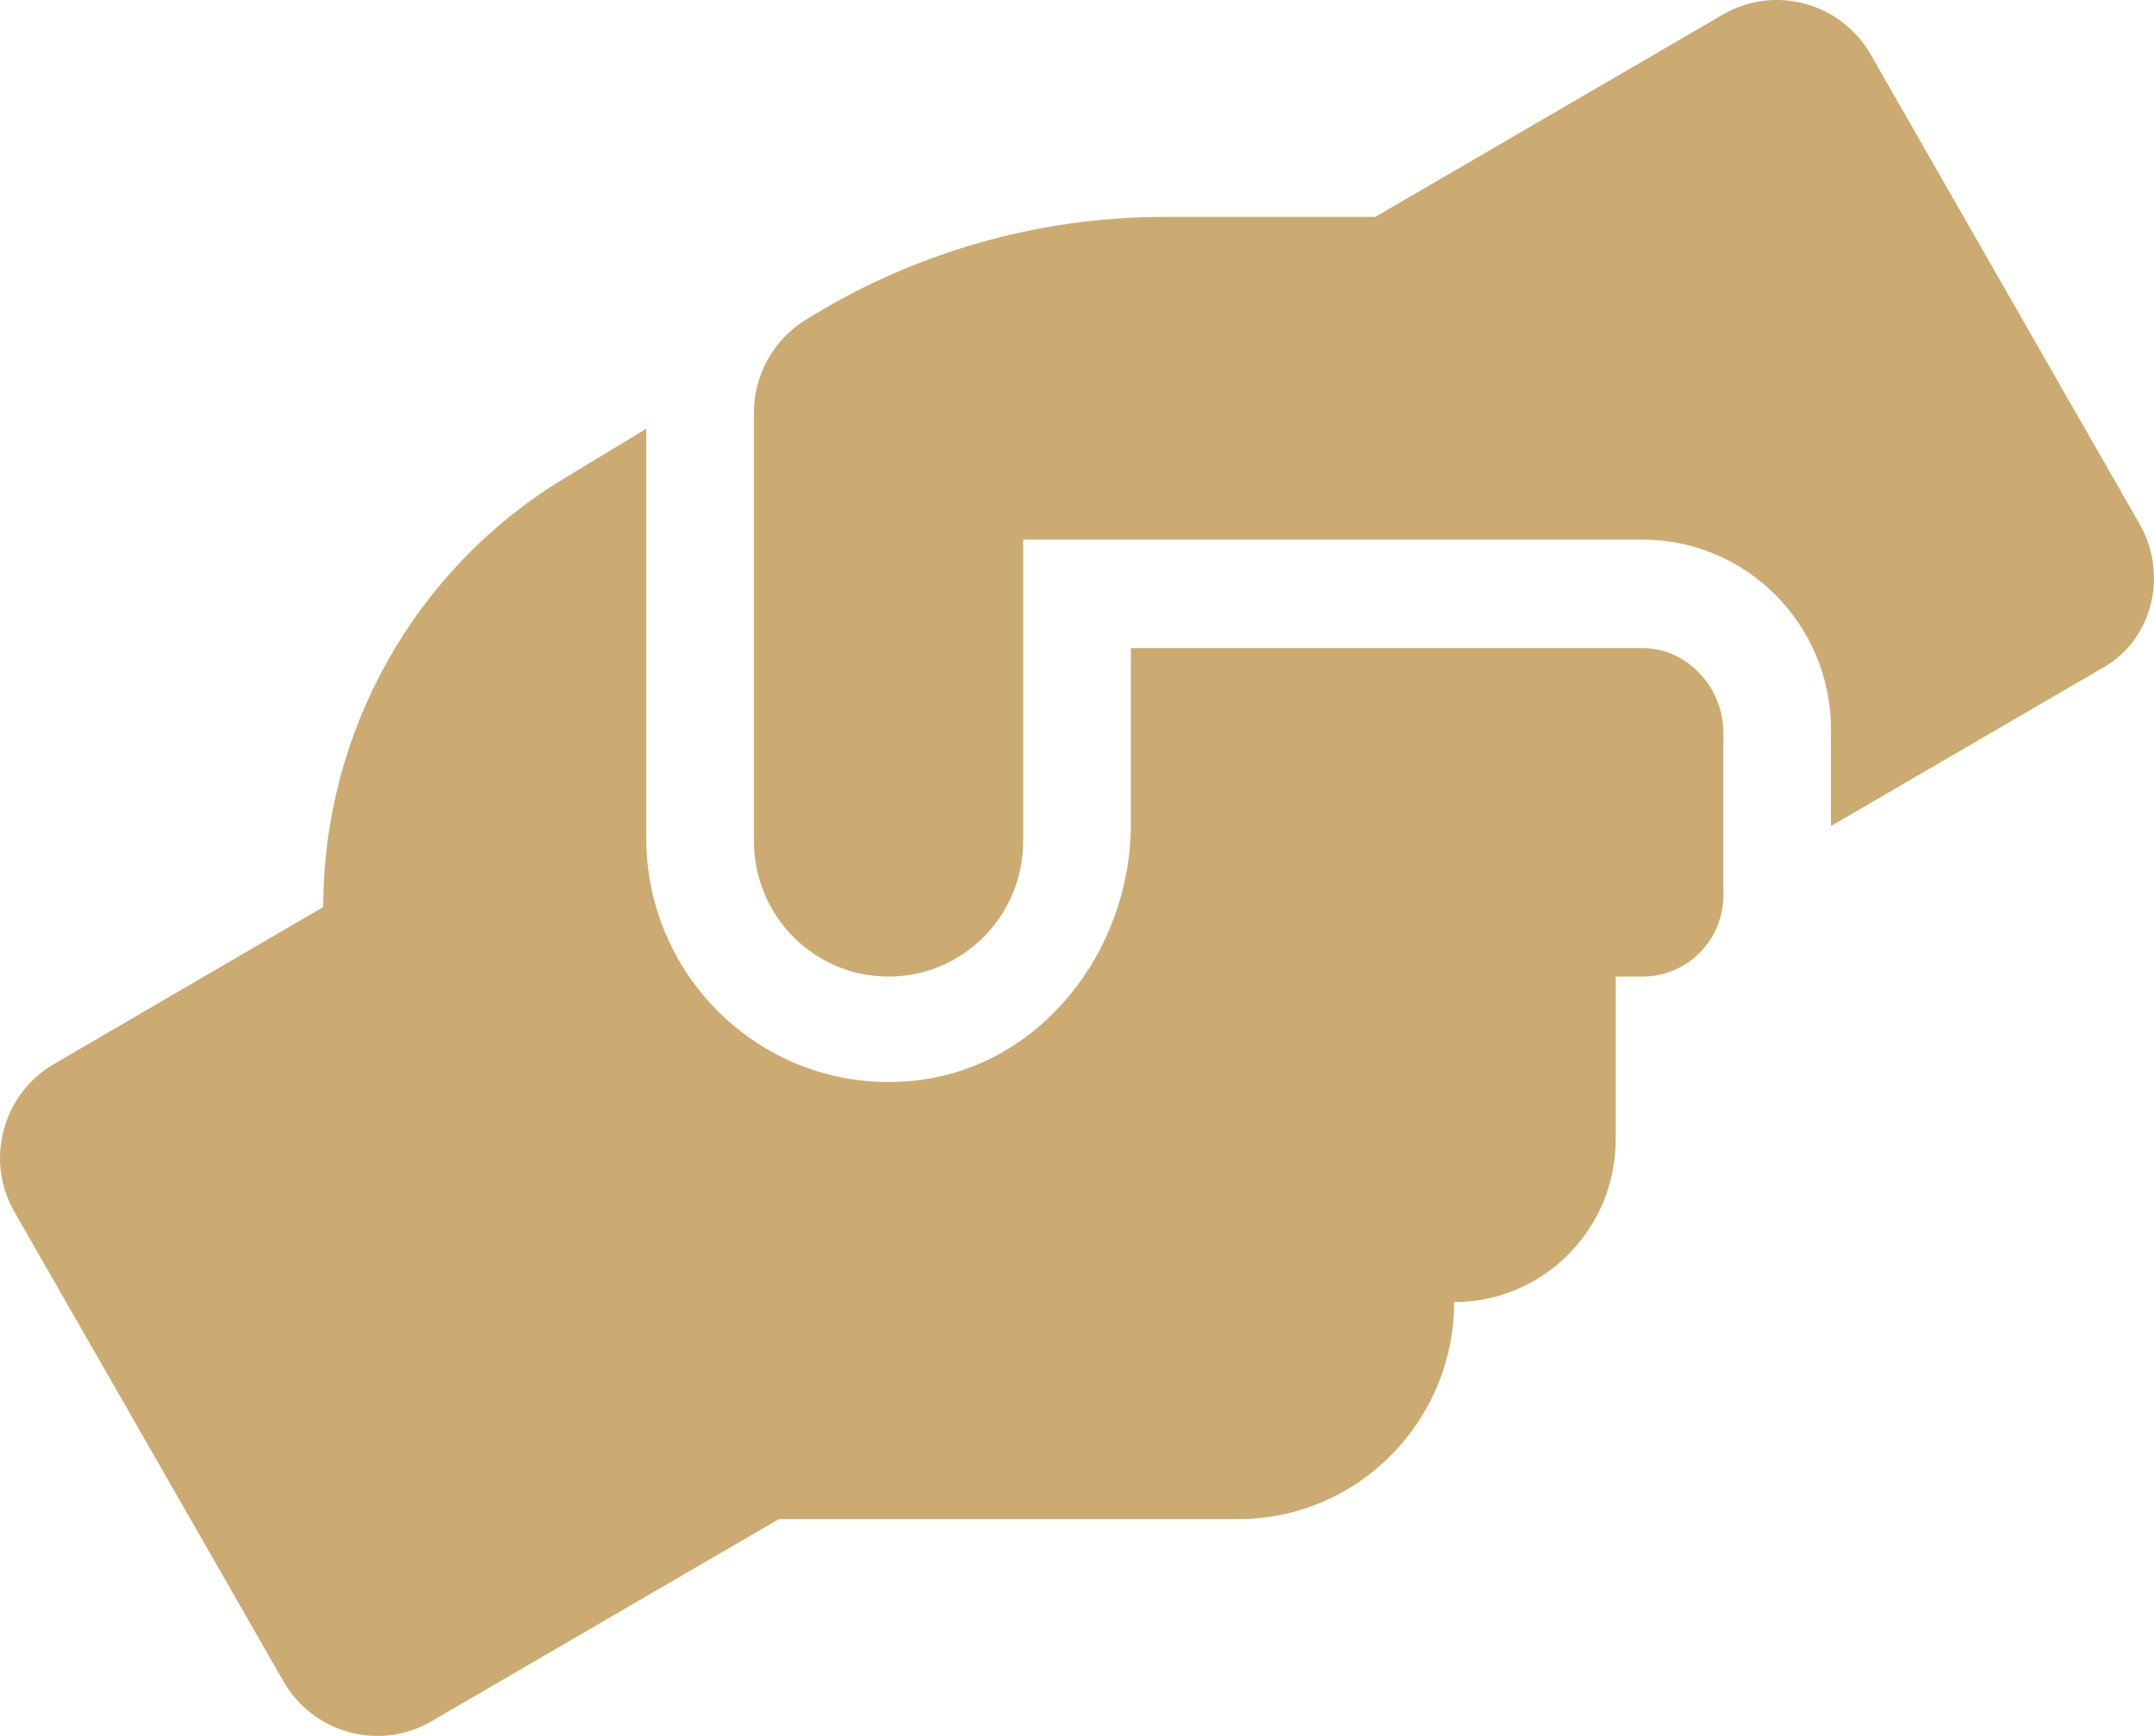 <?xml version="1.0" encoding="UTF-8"?>
<svg xmlns="http://www.w3.org/2000/svg" xmlns:xlink="http://www.w3.org/1999/xlink" width="67px" height="54px" viewBox="0 0 67 54" version="1.1">
  <g id="Homepage-V2" stroke="none" stroke-width="1" fill="none" fill-rule="evenodd">
    <g id="Desktop-opt" transform="translate(-245, -1966)" fill="#CBAB71" fill-rule="nonzero">
      <g id="Group-17" transform="translate(244.5, 1876)">
        <g id="Group-2" transform="translate(0.5, 89)">
          <g id="8665540_handshake_angle_icon" transform="translate(0, 1)">
            <path d="M51.089,20.16 L35.176,20.16 L35.176,25.629 C35.176,29.6 32.341,33.221 28.418,33.619 C23.907,34.075 20.101,30.516 20.101,26.065 L20.101,13.337 L17.535,14.891 C12.898,17.703 10.055,22.754 10.055,28.216 L1.679,33.099 C0.083,34.021 -0.48,36.091 0.449,37.699 L8.824,52.315 C9.754,53.923 11.808,54.476 13.405,53.554 L24.23,47.253 L38.531,47.253 C42.221,47.253 45.231,44.221 45.231,40.504 C48.006,40.504 50.256,38.238 50.256,35.443 L50.256,30.378 L51.093,30.378 C52.481,30.378 53.606,29.244 53.606,27.847 L53.606,22.786 C53.602,21.383 52.482,20.16 51.089,20.16 Z M66.552,16.301 L58.182,1.685 C57.253,0.077 55.198,-0.476 53.602,0.446 L42.777,6.747 L36.226,6.747 C32.264,6.747 28.382,7.866 25.014,9.977 C24.048,10.596 23.451,11.671 23.451,12.831 L23.451,26.16 C23.451,28.494 25.323,30.378 27.638,30.378 C29.955,30.378 31.826,28.493 31.826,26.16 L31.826,16.786 L51.089,16.786 C54.327,16.786 56.952,19.429 56.952,22.691 L56.952,25.696 L65.327,20.819 C66.929,19.981 67.473,17.914 66.552,16.301 Z" id="Shape"></path>
          </g>
        </g>
      </g>
    </g>
  </g>
</svg>